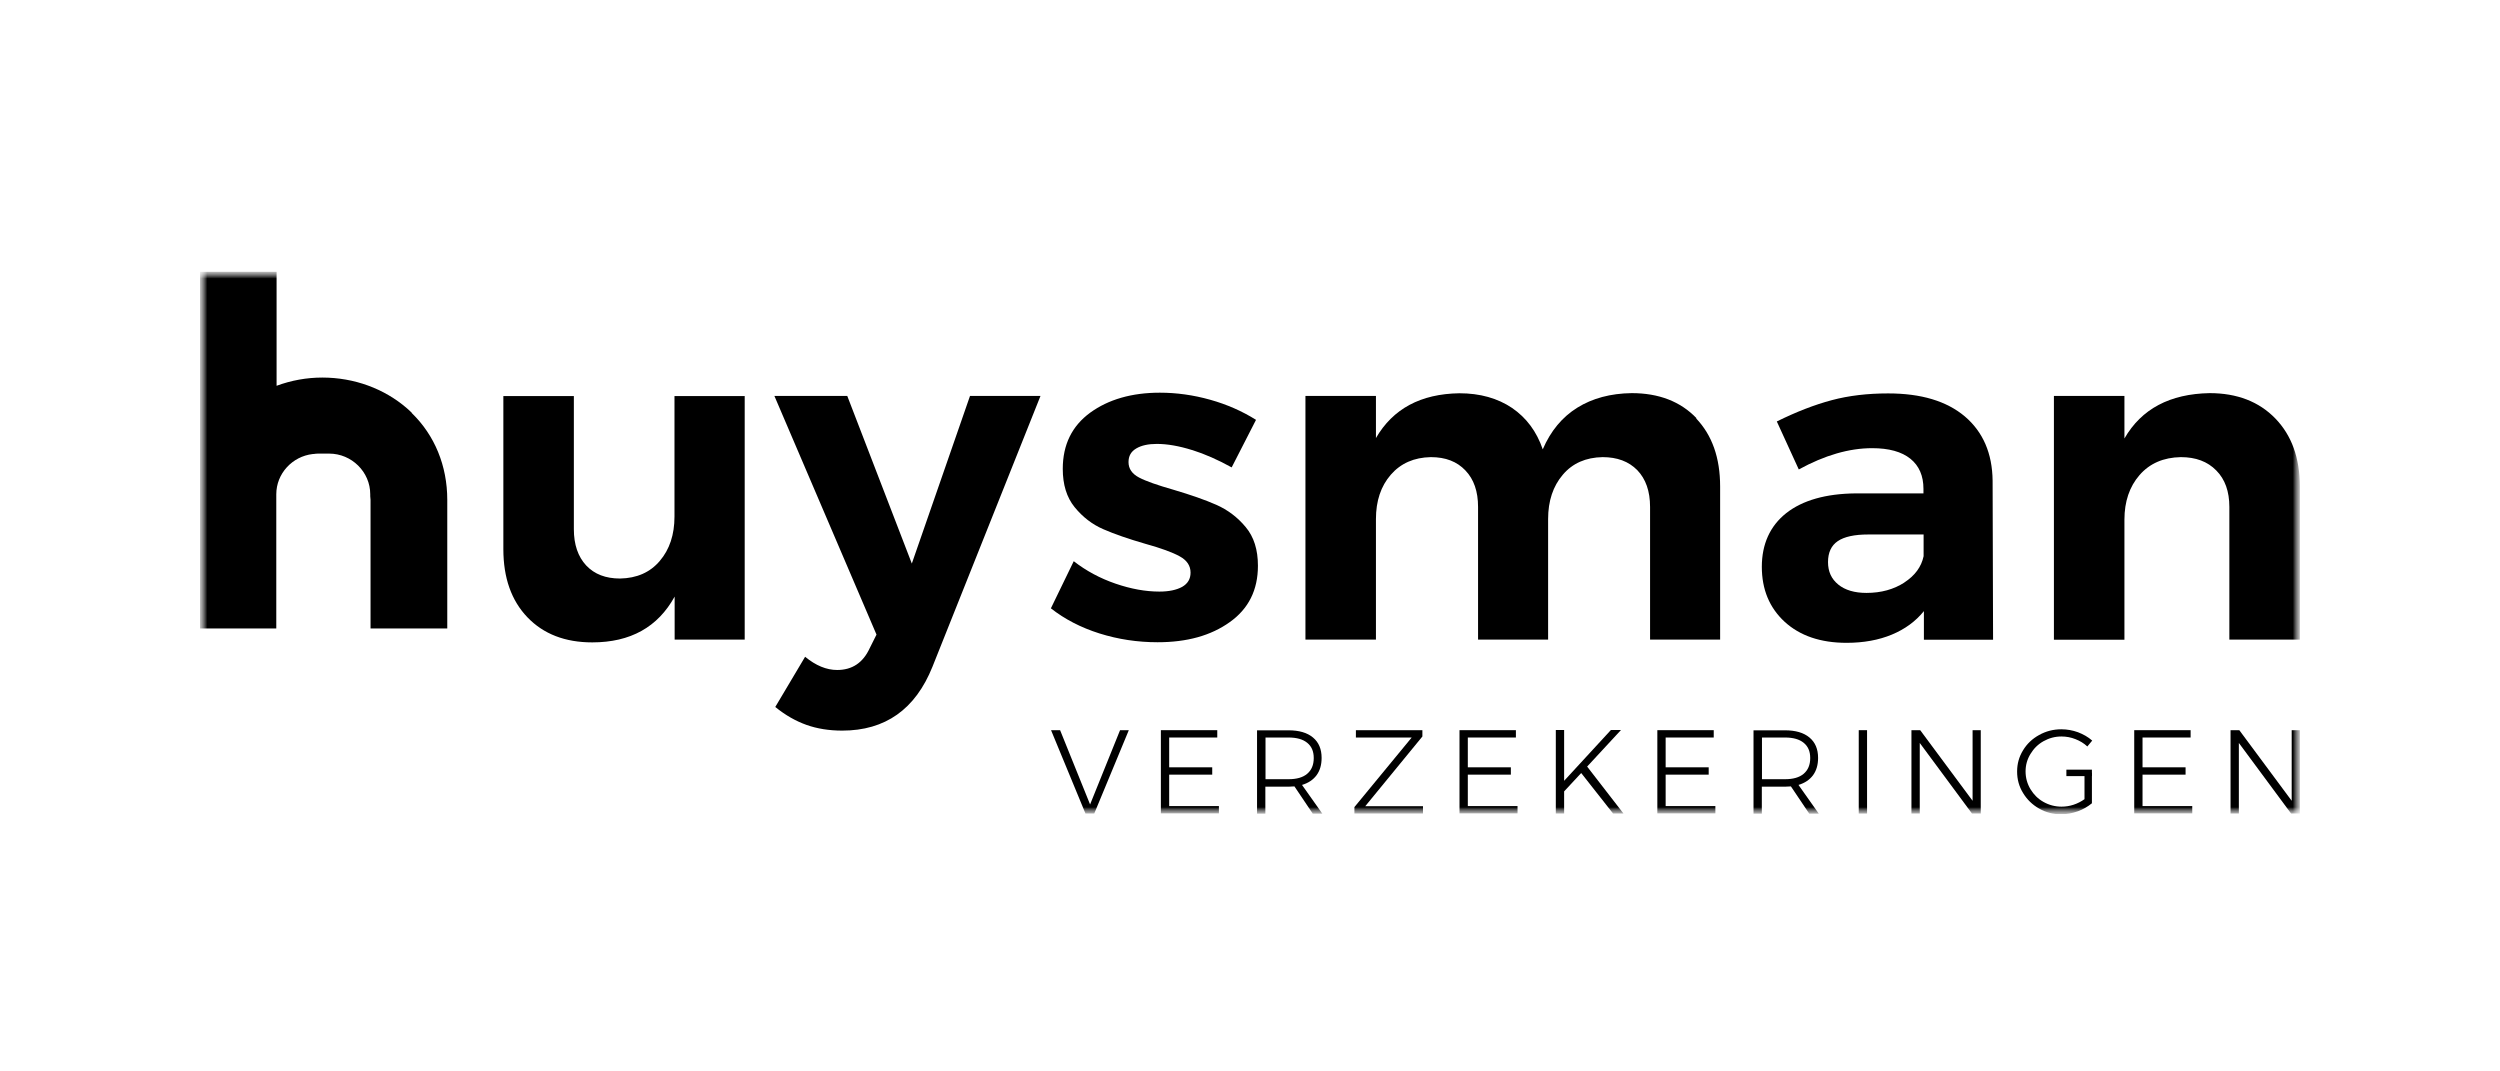 <svg xmlns="http://www.w3.org/2000/svg" width="175" height="75" viewBox="0 0 175 75" fill="none"><rect width="175" height="75" fill="white"></rect><g clip-path="url(#clip0_2131_63)"><mask id="mask0_2131_63" style="mask-type:luminance" maskUnits="userSpaceOnUse" x="14" y="19" width="147" height="38"><path d="M161 19H14V57H161V19Z" fill="white"></path></mask><g mask="url(#mask0_2131_63)"><mask id="mask1_2131_63" style="mask-type:luminance" maskUnits="userSpaceOnUse" x="14" y="19" width="147" height="38"><path d="M161 19H14V57H161V19Z" fill="white"></path></mask><g mask="url(#mask1_2131_63)"><path d="M52.129 27.714V44.772H47.225V41.761C46.051 43.898 44.129 44.967 41.459 44.967C39.557 44.967 38.041 44.381 36.919 43.21C35.796 42.038 35.235 40.446 35.235 38.442V27.724H40.17V37.044C40.17 38.123 40.461 38.966 41.033 39.582C41.614 40.199 42.404 40.497 43.401 40.497C44.575 40.477 45.511 40.065 46.186 39.264C46.871 38.462 47.214 37.425 47.214 36.161V27.724H52.118L52.129 27.714Z" fill="black"></path><path d="M58.955 51.143C58.041 51.143 57.199 51.009 56.451 50.742C55.703 50.475 54.976 50.064 54.269 49.488L56.358 45.974C57.106 46.591 57.854 46.899 58.602 46.899C59.651 46.899 60.41 46.395 60.877 45.378L61.355 44.422L54.207 27.714H59.308L63.828 39.449L67.901 27.714H72.835L65.272 46.673C64.077 49.653 61.968 51.143 58.955 51.143Z" fill="black"></path><path d="M83.453 31.506C82.539 31.218 81.707 31.074 80.98 31.074C80.378 31.074 79.9 31.177 79.536 31.393C79.173 31.608 78.996 31.917 78.996 32.348C78.996 32.811 79.245 33.17 79.734 33.427C80.222 33.684 81.022 33.962 82.134 34.28C83.349 34.64 84.357 34.989 85.147 35.339C85.936 35.688 86.622 36.202 87.194 36.89C87.775 37.579 88.055 38.483 88.055 39.603C88.055 41.298 87.401 42.614 86.082 43.549C84.762 44.494 83.089 44.957 81.033 44.957C79.619 44.957 78.269 44.751 76.96 44.34C75.661 43.929 74.529 43.343 73.562 42.583L75.162 39.284C76.035 39.963 77.012 40.487 78.092 40.857C79.173 41.227 80.191 41.411 81.157 41.411C81.822 41.411 82.352 41.298 82.747 41.083C83.142 40.857 83.339 40.528 83.339 40.086C83.339 39.603 83.089 39.223 82.581 38.945C82.082 38.668 81.271 38.37 80.159 38.062C78.986 37.722 78.009 37.383 77.23 37.044C76.451 36.705 75.786 36.191 75.225 35.503C74.664 34.814 74.394 33.92 74.394 32.821C74.394 31.125 75.038 29.82 76.316 28.885C77.594 27.96 79.225 27.488 81.188 27.488C82.362 27.488 83.536 27.652 84.71 27.981C85.884 28.31 86.954 28.782 87.921 29.389L86.217 32.718C85.271 32.194 84.347 31.783 83.432 31.495L83.453 31.506Z" fill="black"></path><path d="M118.726 29.286C119.848 30.458 120.409 32.05 120.409 34.054V44.772H115.505V35.483C115.505 34.383 115.204 33.53 114.612 32.913C114.009 32.297 113.199 31.999 112.181 31.999C111.007 32.02 110.071 32.431 109.396 33.232C108.711 34.033 108.368 35.071 108.368 36.335V44.772H103.464V35.483C103.464 34.404 103.173 33.551 102.581 32.934C101.989 32.307 101.189 31.999 100.16 31.999C98.986 32.02 98.051 32.431 97.355 33.232C96.659 34.033 96.316 35.071 96.316 36.335V44.772H91.381V27.714H96.316V30.663C97.511 28.608 99.454 27.57 102.155 27.529C103.609 27.529 104.835 27.878 105.843 28.556C106.851 29.245 107.568 30.211 107.993 31.454C108.544 30.17 109.354 29.194 110.414 28.536C111.474 27.878 112.742 27.539 114.217 27.519C116.118 27.519 117.635 28.104 118.757 29.276L118.726 29.286Z" fill="black"></path><path d="M133.302 40.774C134.05 40.291 134.496 39.675 134.652 38.935V37.414H130.777C129.811 37.414 129.104 37.568 128.647 37.877C128.19 38.185 127.961 38.678 127.961 39.346C127.961 40.014 128.201 40.528 128.679 40.918C129.156 41.309 129.821 41.504 130.652 41.504C131.681 41.504 132.564 41.257 133.312 40.774H133.302ZM134.673 44.772V42.778C134.091 43.498 133.343 44.042 132.429 44.422C131.515 44.803 130.455 44.998 129.26 44.998C127.442 44.998 125.998 44.505 124.928 43.528C123.858 42.542 123.328 41.257 123.328 39.675C123.328 38.093 123.899 36.818 125.042 35.914C126.185 35.02 127.806 34.558 129.894 34.537H134.642V34.218C134.642 33.314 134.341 32.605 133.728 32.112C133.115 31.619 132.221 31.372 131.047 31.372C129.447 31.372 127.733 31.865 125.915 32.862L124.377 29.502C125.749 28.824 127.027 28.33 128.222 28.012C129.416 27.693 130.736 27.539 132.169 27.539C134.476 27.539 136.263 28.073 137.541 29.152C138.808 30.231 139.463 31.732 139.483 33.653L139.515 44.782H134.673V44.772Z" fill="black"></path><path d="M159.276 29.296C160.418 30.478 160.99 32.061 160.99 34.054V44.772H156.055V35.482C156.055 34.404 155.754 33.551 155.141 32.934C154.527 32.307 153.707 31.999 152.658 31.999C151.442 32.02 150.476 32.441 149.769 33.253C149.063 34.064 148.71 35.112 148.71 36.376V44.782H143.774V27.714H148.71V30.694C149.904 28.618 151.899 27.57 154.673 27.519C156.595 27.519 158.133 28.115 159.276 29.296Z" fill="black"></path><path d="M73.584 51.112H74.207L76.306 56.312L78.404 51.112H79.017L76.597 56.949H75.984L73.573 51.112H73.584Z" fill="black"></path><path d="M81.261 51.112H85.209V51.626H81.843V53.712H84.856V54.225H81.843V56.425H85.323V56.938H81.261V51.102V51.112Z" fill="black"></path><path d="M90.206 54.544C90.767 54.544 91.204 54.421 91.505 54.164C91.806 53.907 91.962 53.547 91.962 53.064C91.962 52.581 91.806 52.242 91.505 51.996C91.204 51.749 90.767 51.626 90.206 51.626H88.586V54.544H90.206ZM91.889 56.949L90.611 55.048C90.435 55.058 90.289 55.068 90.196 55.068H88.575V56.959H87.993V51.122H90.196C90.934 51.122 91.505 51.287 91.91 51.626C92.315 51.965 92.513 52.438 92.513 53.054C92.513 53.537 92.399 53.938 92.159 54.267C91.921 54.585 91.588 54.811 91.141 54.945L92.565 56.959H91.889V56.949Z" fill="black"></path><path d="M94.913 51.112H99.567V51.554L95.567 56.435H99.609V56.949H94.809V56.496L98.819 51.626H94.913V51.112Z" fill="black"></path><path d="M102.165 51.112H106.113V51.626H102.747V53.712H105.76V54.225H102.747V56.425H106.227V56.938H102.165V51.102V51.112Z" fill="black"></path><path d="M113.635 56.949H112.917L110.684 54.112L109.489 55.397V56.949H108.907V51.102H109.489V54.657L112.762 51.102H113.468L111.1 53.66L113.645 56.949H113.635Z" fill="black"></path><path d="M116.014 51.112H119.961V51.626H116.595V53.712H119.608V54.225H116.595V56.425H120.076V56.938H116.014V51.102V51.112Z" fill="black"></path><path d="M124.959 54.544C125.52 54.544 125.956 54.421 126.258 54.164C126.559 53.907 126.715 53.547 126.715 53.064C126.715 52.581 126.559 52.242 126.258 51.996C125.956 51.749 125.52 51.626 124.959 51.626H123.338V54.544H124.959ZM126.642 56.949L125.364 55.048C125.188 55.058 125.042 55.068 124.949 55.068H123.328V56.959H122.746V51.122H124.949C125.686 51.122 126.258 51.287 126.663 51.626C127.068 51.965 127.266 52.438 127.266 53.054C127.266 53.537 127.151 53.938 126.912 54.267C126.673 54.585 126.341 54.811 125.894 54.945L127.317 56.959H126.642V56.949Z" fill="black"></path><path d="M130.694 51.112H130.112V56.949H130.694V51.112Z" fill="black"></path><path d="M138.081 51.112H138.653V56.949H138.04L134.383 52.006V56.949H133.801V51.112H134.414L138.081 56.055V51.112Z" fill="black"></path><path d="M145.915 54.092H146.434V56.229C146.144 56.466 145.811 56.661 145.437 56.794C145.052 56.928 144.668 57 144.273 57C143.712 57 143.203 56.866 142.736 56.599C142.268 56.332 141.894 55.972 141.614 55.51C141.333 55.058 141.198 54.554 141.198 54.01C141.198 53.465 141.333 52.972 141.614 52.52C141.884 52.068 142.268 51.708 142.736 51.451C143.214 51.184 143.733 51.05 144.294 51.05C144.699 51.05 145.084 51.122 145.458 51.256C145.832 51.4 146.164 51.585 146.455 51.842L146.113 52.253C145.873 52.026 145.593 51.862 145.281 51.739C144.97 51.615 144.637 51.554 144.304 51.554C143.848 51.554 143.432 51.667 143.048 51.883C142.663 52.098 142.362 52.396 142.133 52.777C141.905 53.147 141.79 53.558 141.79 53.999C141.79 54.441 141.905 54.863 142.133 55.243C142.362 55.623 142.663 55.921 143.048 56.137C143.432 56.353 143.858 56.466 144.304 56.466C144.585 56.466 144.865 56.425 145.146 56.332C145.427 56.24 145.686 56.106 145.915 55.942V54.082V54.092Z" fill="black"></path><path d="M149.396 51.112H153.343V51.626H149.977V53.712H152.99V54.225H149.977V56.425H153.458V56.938H149.396V51.102V51.112Z" fill="black"></path><path d="M160.418 51.112H160.99V56.949H160.377L156.72 52.006V56.949H156.138V51.112H156.751L160.418 56.055V51.112Z" fill="black"></path><path d="M146.434 53.876H144.647V54.328H146.434V53.876Z" fill="black"></path><path d="M28.836 28.906C28.836 28.906 28.846 28.916 28.857 28.926C28.867 28.937 28.888 28.957 28.898 28.968C28.763 28.834 28.639 28.711 28.493 28.587C26.893 27.2 24.784 26.429 22.561 26.429C21.47 26.429 20.39 26.625 19.361 27.005V19H14V43.991H19.34V34.599C19.34 33.15 20.462 31.948 21.886 31.783C21.958 31.783 22.021 31.773 22.083 31.763C22.135 31.763 22.177 31.752 22.218 31.752H22.343C22.415 31.752 22.488 31.752 22.55 31.752C22.571 31.752 22.602 31.752 22.654 31.752H23.039C24.618 31.752 25.917 33.037 25.917 34.599V34.732C25.917 34.825 25.938 34.897 25.938 34.989V43.991H31.309V34.989C31.309 32.605 30.426 30.468 28.826 28.916L28.836 28.906Z" fill="black"></path><path d="M22.229 31.742C22.229 31.742 22.135 31.752 22.094 31.752C22.187 31.752 22.281 31.742 22.354 31.742H22.229Z" fill="black"></path></g></g></g><defs><clipPath id="clip0_2131_63"><rect width="147" height="38" fill="white" transform="translate(14 19)"></rect></clipPath></defs></svg>
